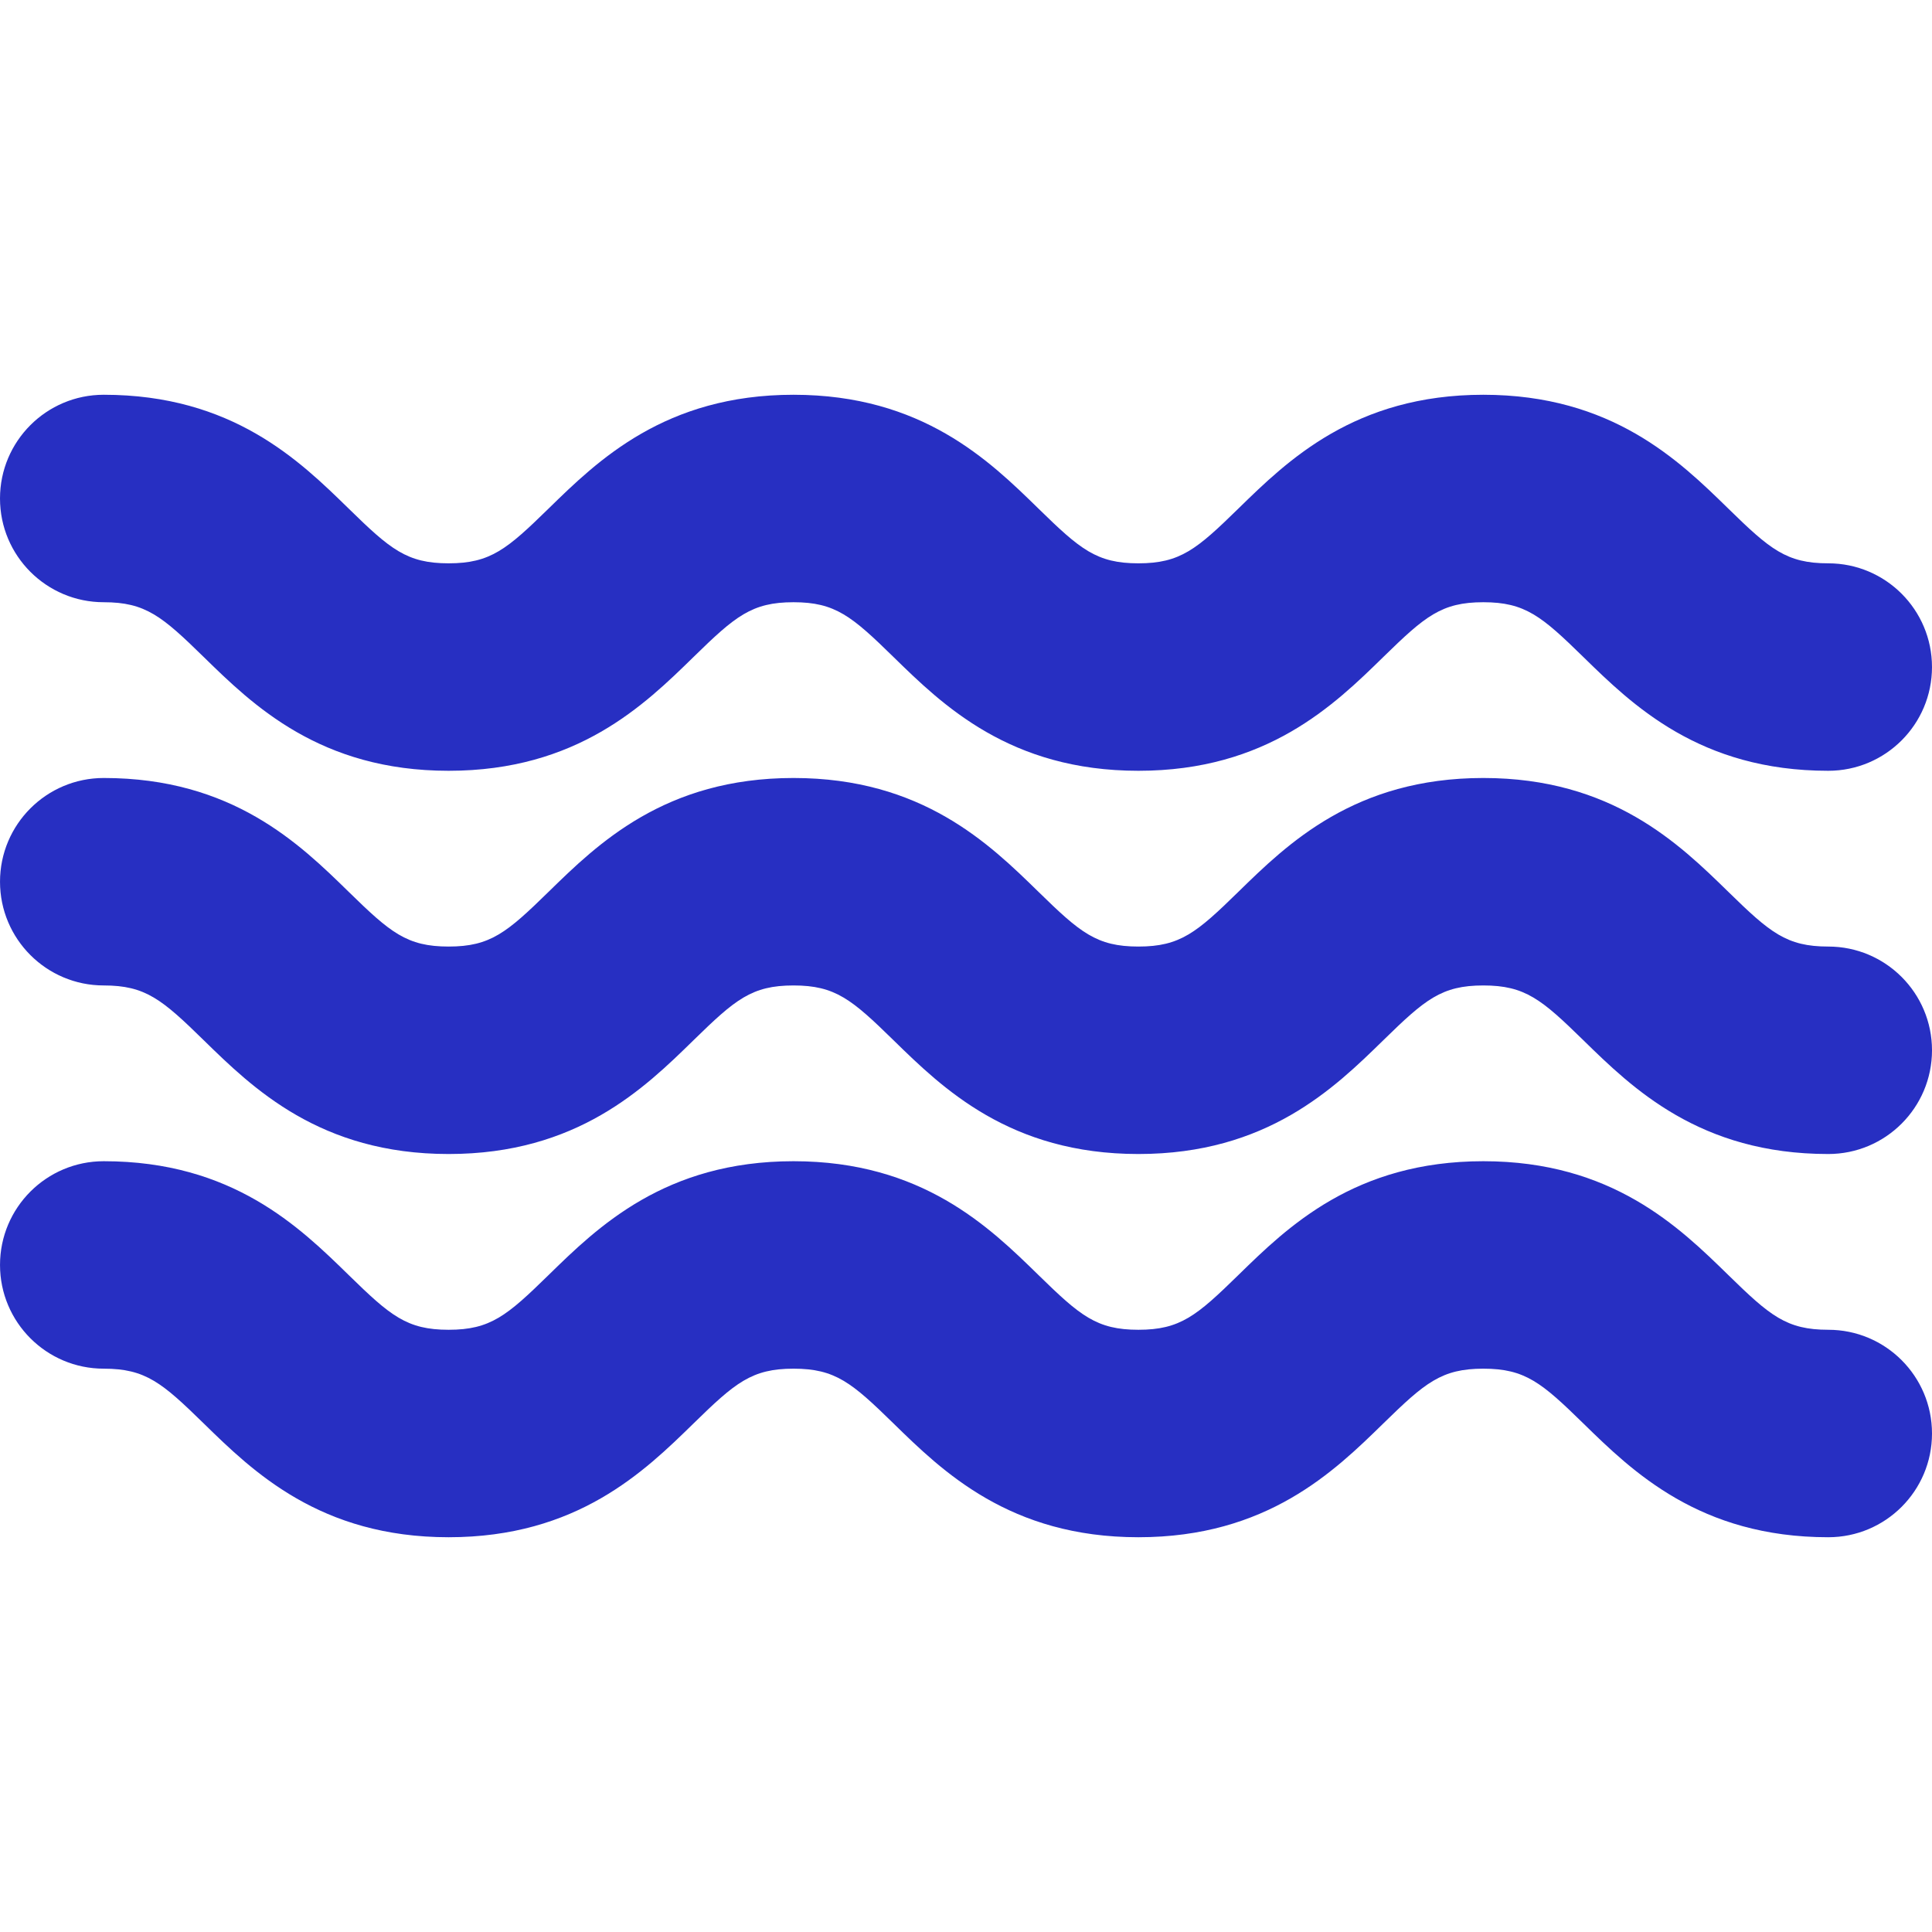 <?xml version="1.0" encoding="iso-8859-1"?>
<!-- Generator: Adobe Illustrator 17.1.0, SVG Export Plug-In . SVG Version: 6.00 Build 0)  -->
<!DOCTYPE svg PUBLIC "-//W3C//DTD SVG 1.1//EN" "http://www.w3.org/Graphics/SVG/1.1/DTD/svg11.dtd">
<svg version="1.1" id="Capa_1" xmlns="http://www.w3.org/2000/svg" xmlns:xlink="http://www.w3.org/1999/xlink" x="0px" y="0px"
	 viewBox="0 0 298.001 298.001" style="enable-background:new 0 0 298.001 298.001;" xml:space="preserve">
<g>
	<path d="M16,92.89c6.45,0,8.997,2.169,15.414,8.441c7.581,7.41,17.963,17.559,37.782,17.559c19.82,0,30.203-10.148,37.783-17.558
		c6.418-6.273,8.966-8.442,15.416-8.442c6.45,0,8.997,2.169,15.414,8.441c7.581,7.41,17.963,17.559,37.783,17.559
		c19.821,0,30.204-10.147,37.785-17.558c6.418-6.273,8.967-8.442,15.419-8.442c6.452,0,9.001,2.169,15.419,8.442
		c7.581,7.41,17.964,17.558,37.785,17.558c8.837,0,16-7.163,16-16c0-8.837-7.163-16-16-16c-6.452,0-9-2.169-15.418-8.442
		c-7.581-7.409-17.964-17.558-37.786-17.558c-19.822,0-30.205,10.148-37.786,17.558c-6.418,6.273-8.966,8.442-15.418,8.442
		c-6.45,0-8.997-2.169-15.414-8.441c-7.581-7.41-17.963-17.559-37.783-17.559S92.192,71.039,84.612,78.448
		c-6.418,6.273-8.966,8.442-15.416,8.442c-6.449,0-8.997-2.169-15.413-8.441C46.202,71.039,35.82,60.89,16,60.89
		c-8.837,0-16,7.163-16,16C0,85.727,7.163,92.89,16,92.89z" fill="#272fc2"/>
	<path d="M282.001,146.001c-6.452,0-9-2.169-15.418-8.442c-7.581-7.409-17.964-17.558-37.786-17.558
		c-19.822,0-30.205,10.148-37.786,17.558c-6.418,6.273-8.966,8.442-15.418,8.442c-6.45,0-8.997-2.169-15.414-8.441
		c-7.581-7.41-17.963-17.559-37.783-17.559s-30.203,10.148-37.783,17.558c-6.418,6.273-8.966,8.442-15.416,8.442
		c-6.449,0-8.997-2.169-15.413-8.441c-7.581-7.41-17.963-17.559-37.783-17.559c-8.837,0-16,7.163-16,16s7.163,16,16,16
		c6.45,0,8.997,2.169,15.414,8.441c7.581,7.41,17.963,17.559,37.782,17.559c19.82,0,30.203-10.148,37.783-17.558
		c6.418-6.273,8.966-8.442,15.416-8.442c6.45,0,8.997,2.169,15.414,8.441c7.581,7.41,17.963,17.559,37.783,17.559
		c19.821,0,30.204-10.148,37.785-17.558c6.418-6.273,8.967-8.442,15.419-8.442c6.452,0,9.001,2.169,15.419,8.442
		c7.581,7.41,17.964,17.558,37.785,17.558c8.837,0,16-7.163,16-16S290.838,146.001,282.001,146.001z" fill="#272fc2"/>
	<path d="M282.001,205.111c-6.452,0-9-2.169-15.418-8.442c-7.581-7.409-17.964-17.558-37.786-17.558
		c-19.822,0-30.205,10.148-37.786,17.558c-6.418,6.273-8.966,8.442-15.418,8.442c-6.45,0-8.997-2.169-15.414-8.441
		c-7.581-7.41-17.963-17.559-37.783-17.559s-30.203,10.148-37.783,17.558c-6.418,6.273-8.966,8.442-15.416,8.442
		c-6.449,0-8.997-2.169-15.413-8.441c-7.581-7.41-17.963-17.559-37.783-17.559c-8.837,0-16,7.163-16,16c0,8.837,7.163,16,16,16
		c6.45,0,8.997,2.169,15.414,8.441c7.581,7.41,17.963,17.559,37.782,17.559c19.82,0,30.203-10.148,37.783-17.558
		c6.418-6.273,8.966-8.442,15.416-8.442c6.45,0,8.997,2.169,15.414,8.441c7.581,7.41,17.963,17.559,37.783,17.559
		c19.821,0,30.204-10.148,37.785-17.558c6.418-6.273,8.967-8.442,15.419-8.442c6.452,0,9.001,2.169,15.419,8.442
		c7.581,7.41,17.964,17.558,37.785,17.558c8.837,0,16-7.163,16-16C298.001,212.274,290.838,205.111,282.001,205.111z" fill="#272fc2"/>
</g>
<g>
</g>
<g>
</g>
<g>
</g>
<g>
</g>
<g>
</g>
<g>
</g>
<g>
</g>
<g>
</g>
<g>
</g>
<g>
</g>
<g>
</g>
<g>
</g>
<g>
</g>
<g>
</g>
<g>
</g>
</svg>
